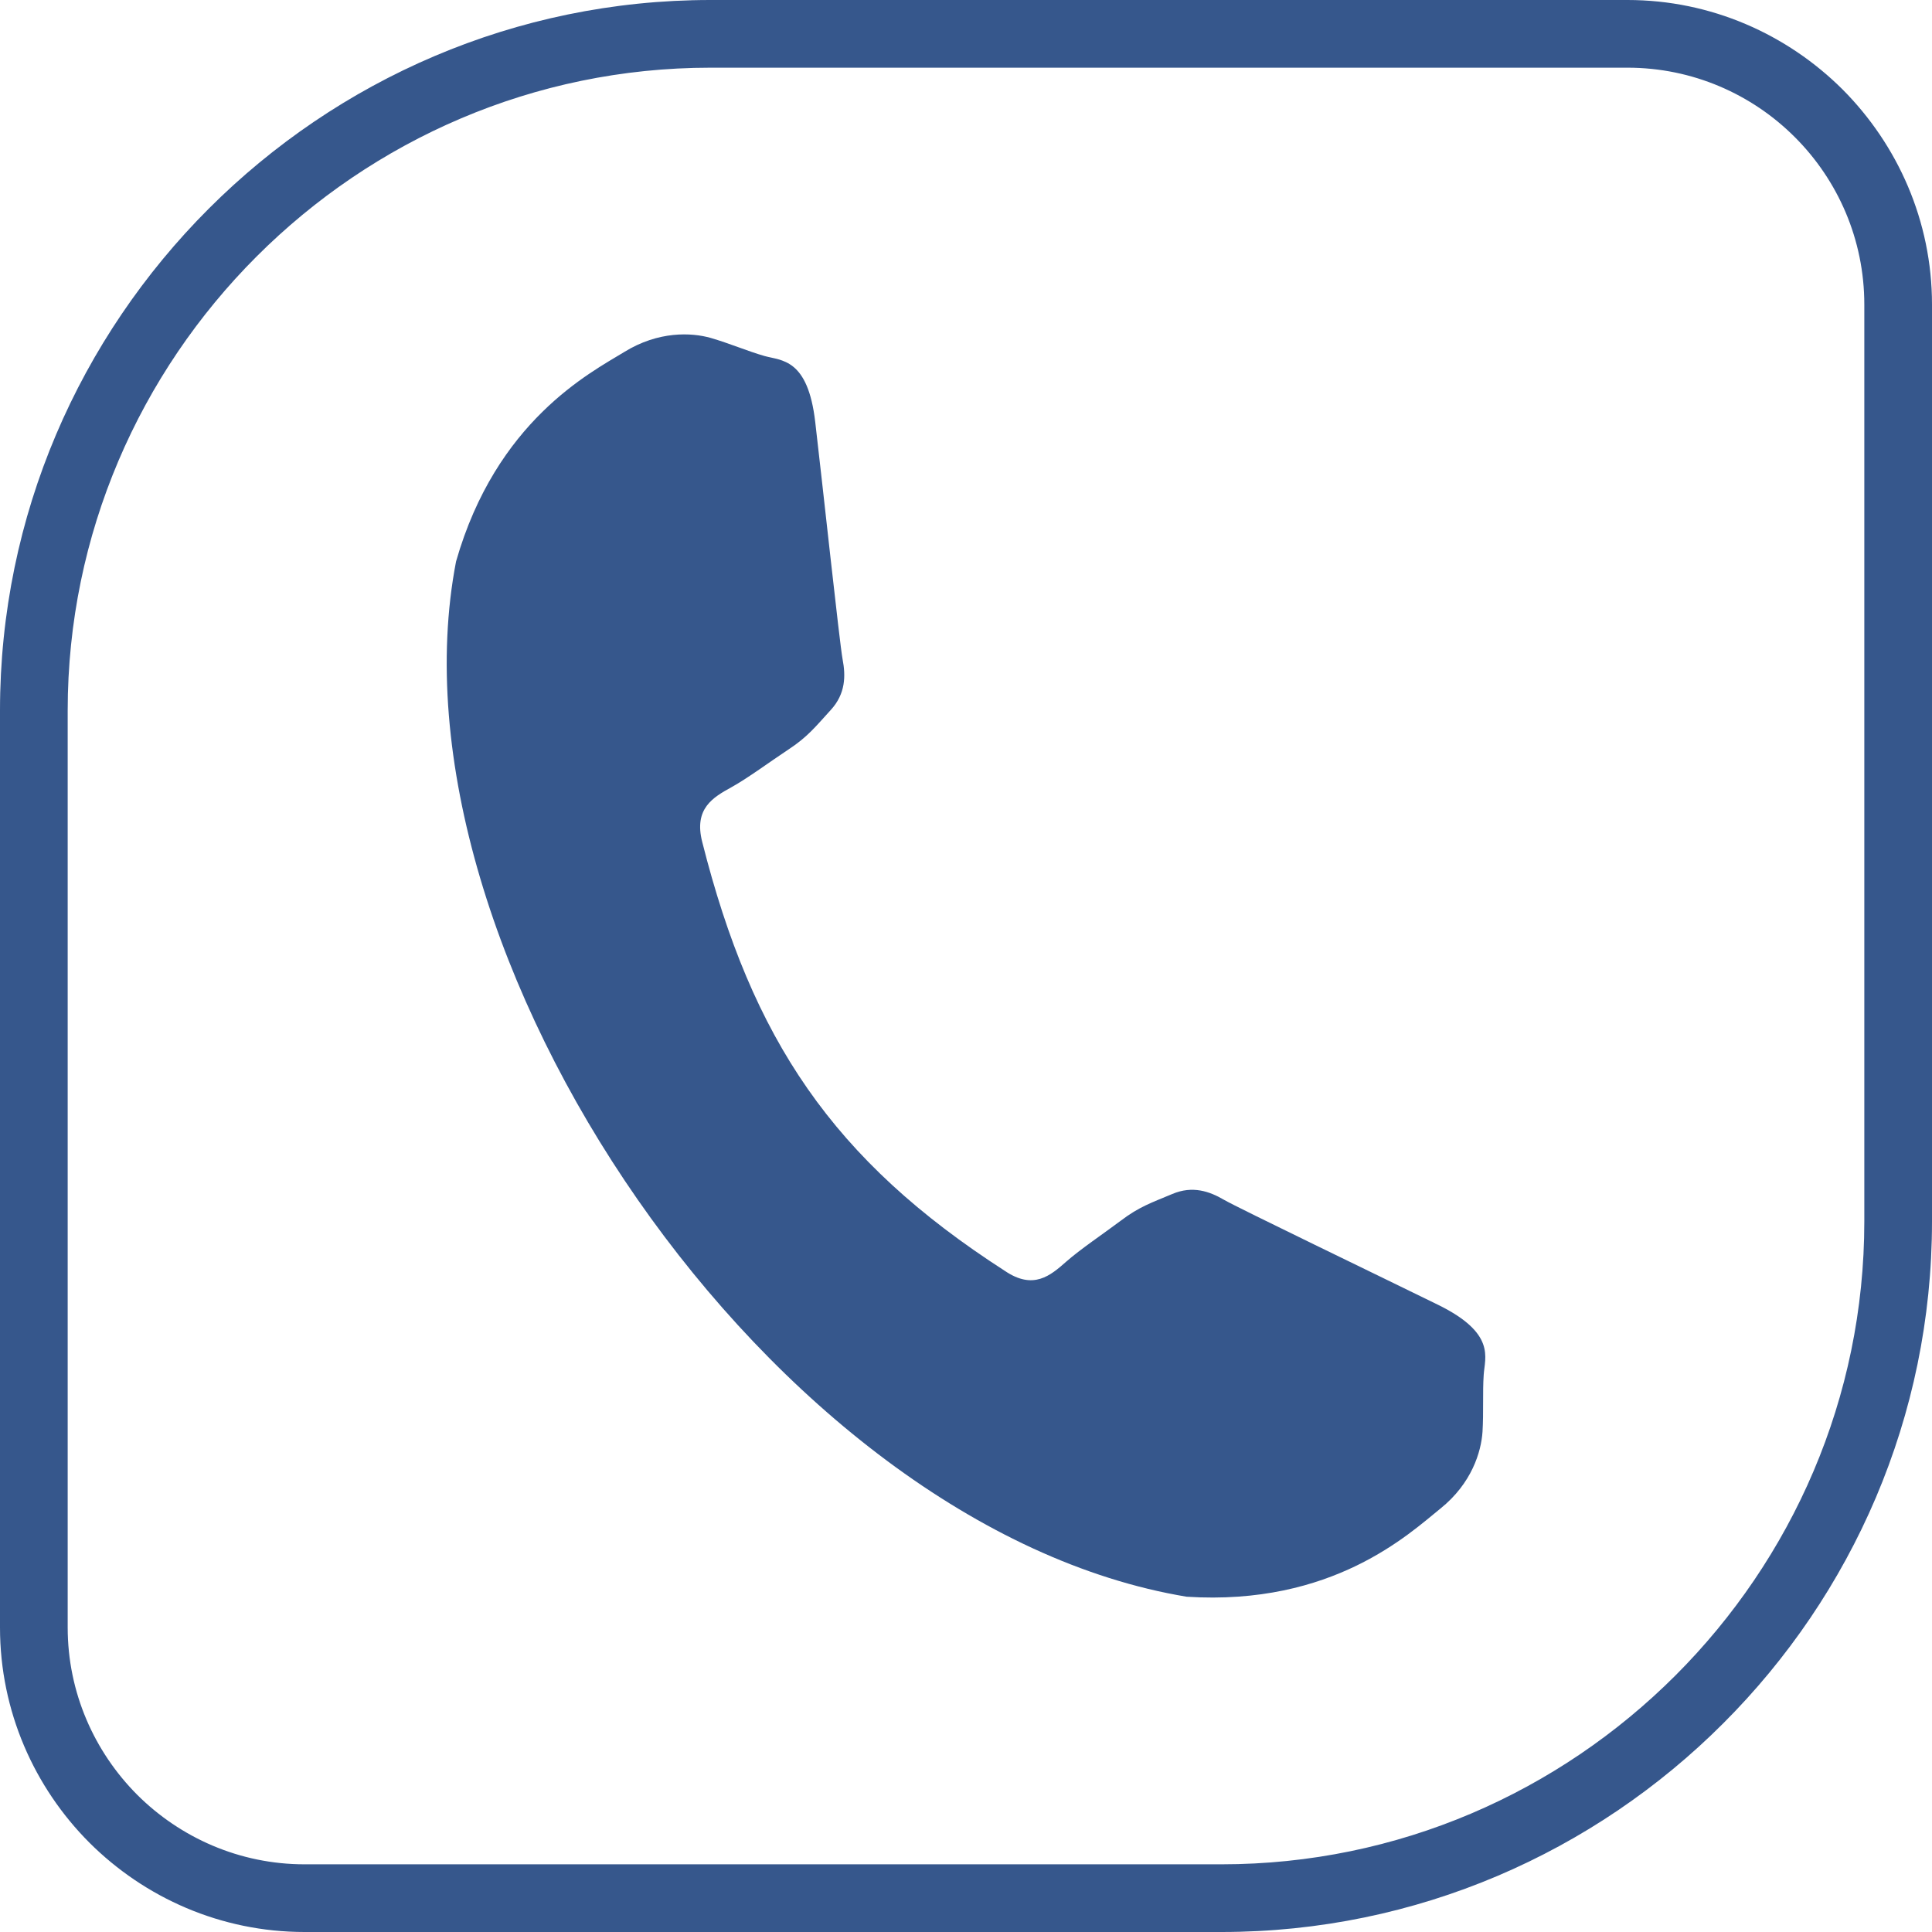 <?xml version="1.0" encoding="UTF-8"?>
<!DOCTYPE svg PUBLIC "-//W3C//DTD SVG 1.1//EN" "http://www.w3.org/Graphics/SVG/1.1/DTD/svg11.dtd">
<!-- Creator: CorelDRAW X7 -->
<svg xmlns="http://www.w3.org/2000/svg" xml:space="preserve" width="147mm" height="147mm" version="1.1" style="shape-rendering:geometricPrecision; text-rendering:geometricPrecision; image-rendering:optimizeQuality; fill-rule:evenodd; clip-rule:evenodd"
viewBox="0 0 14700 14700"
 xmlns:xlink="http://www.w3.org/1999/xlink">
 <defs>
  <style type="text/css">
   <![CDATA[
    .fil1 {fill:#36578C}
    .fil0 {fill:#36578C;fill-rule:nonzero}
   ]]>
  </style>
 </defs>
 <g id="Слой_x0020_1">
  <g id="_839148416">
   <path class="fil0" d="M5406 0l6977 0c636,0 1215,261 1636,680l1 1c419,421 680,1000 680,1636l0 6977c0,1487 -608,2839 -1588,3818 -979,980 -2331,1588 -3818,1588l-6977 0c-637,0 -1217,-261 -1637,-680 -419,-420 -680,-1000 -680,-1637l0 -6977c0,-1487 608,-2838 1588,-3818 980,-980 2331,-1588 3818,-1588zm6977 515l-6977 0c-1345,0 -2567,550 -3454,1437 -887,887 -1437,2109 -1437,3454l0 6977c0,495 203,946 529,1273 327,326 778,529 1273,529l6977 0c1345,0 2567,-550 3454,-1437 887,-887 1437,-2109 1437,-3454l0 -6977c0,-496 -202,-947 -528,-1273l-1 -1c-326,-326 -777,-528 -1273,-528z"/>
   <path class="fil1" d="M9029 12149c1110,71 1692,-478 1931,-671 239,-192 310,-433 320,-584 9,-150 0,-301 9,-433 8,-132 95,-315 -345,-532 -440,-216 -1522,-737 -1631,-800 -109,-64 -239,-110 -394,-44 -155,65 -252,97 -390,202 -139,104 -309,218 -417,313 -120,106 -249,217 -466,70 -1311,-844 -1924,-1764 -2303,-3264 -65,-254 82,-339 222,-416 126,-70 290,-192 435,-288 145,-95 207,-175 321,-300 114,-124 114,-261 90,-386 -23,-124 -151,-1318 -208,-1804 -56,-487 -258,-467 -385,-503 -127,-36 -266,-96 -411,-138 -145,-41 -396,-54 -657,107 -262,160 -974,525 -1280,1594 -572,2967 2402,7352 5559,7877z"/>
  </g>
 </g>
</svg>
